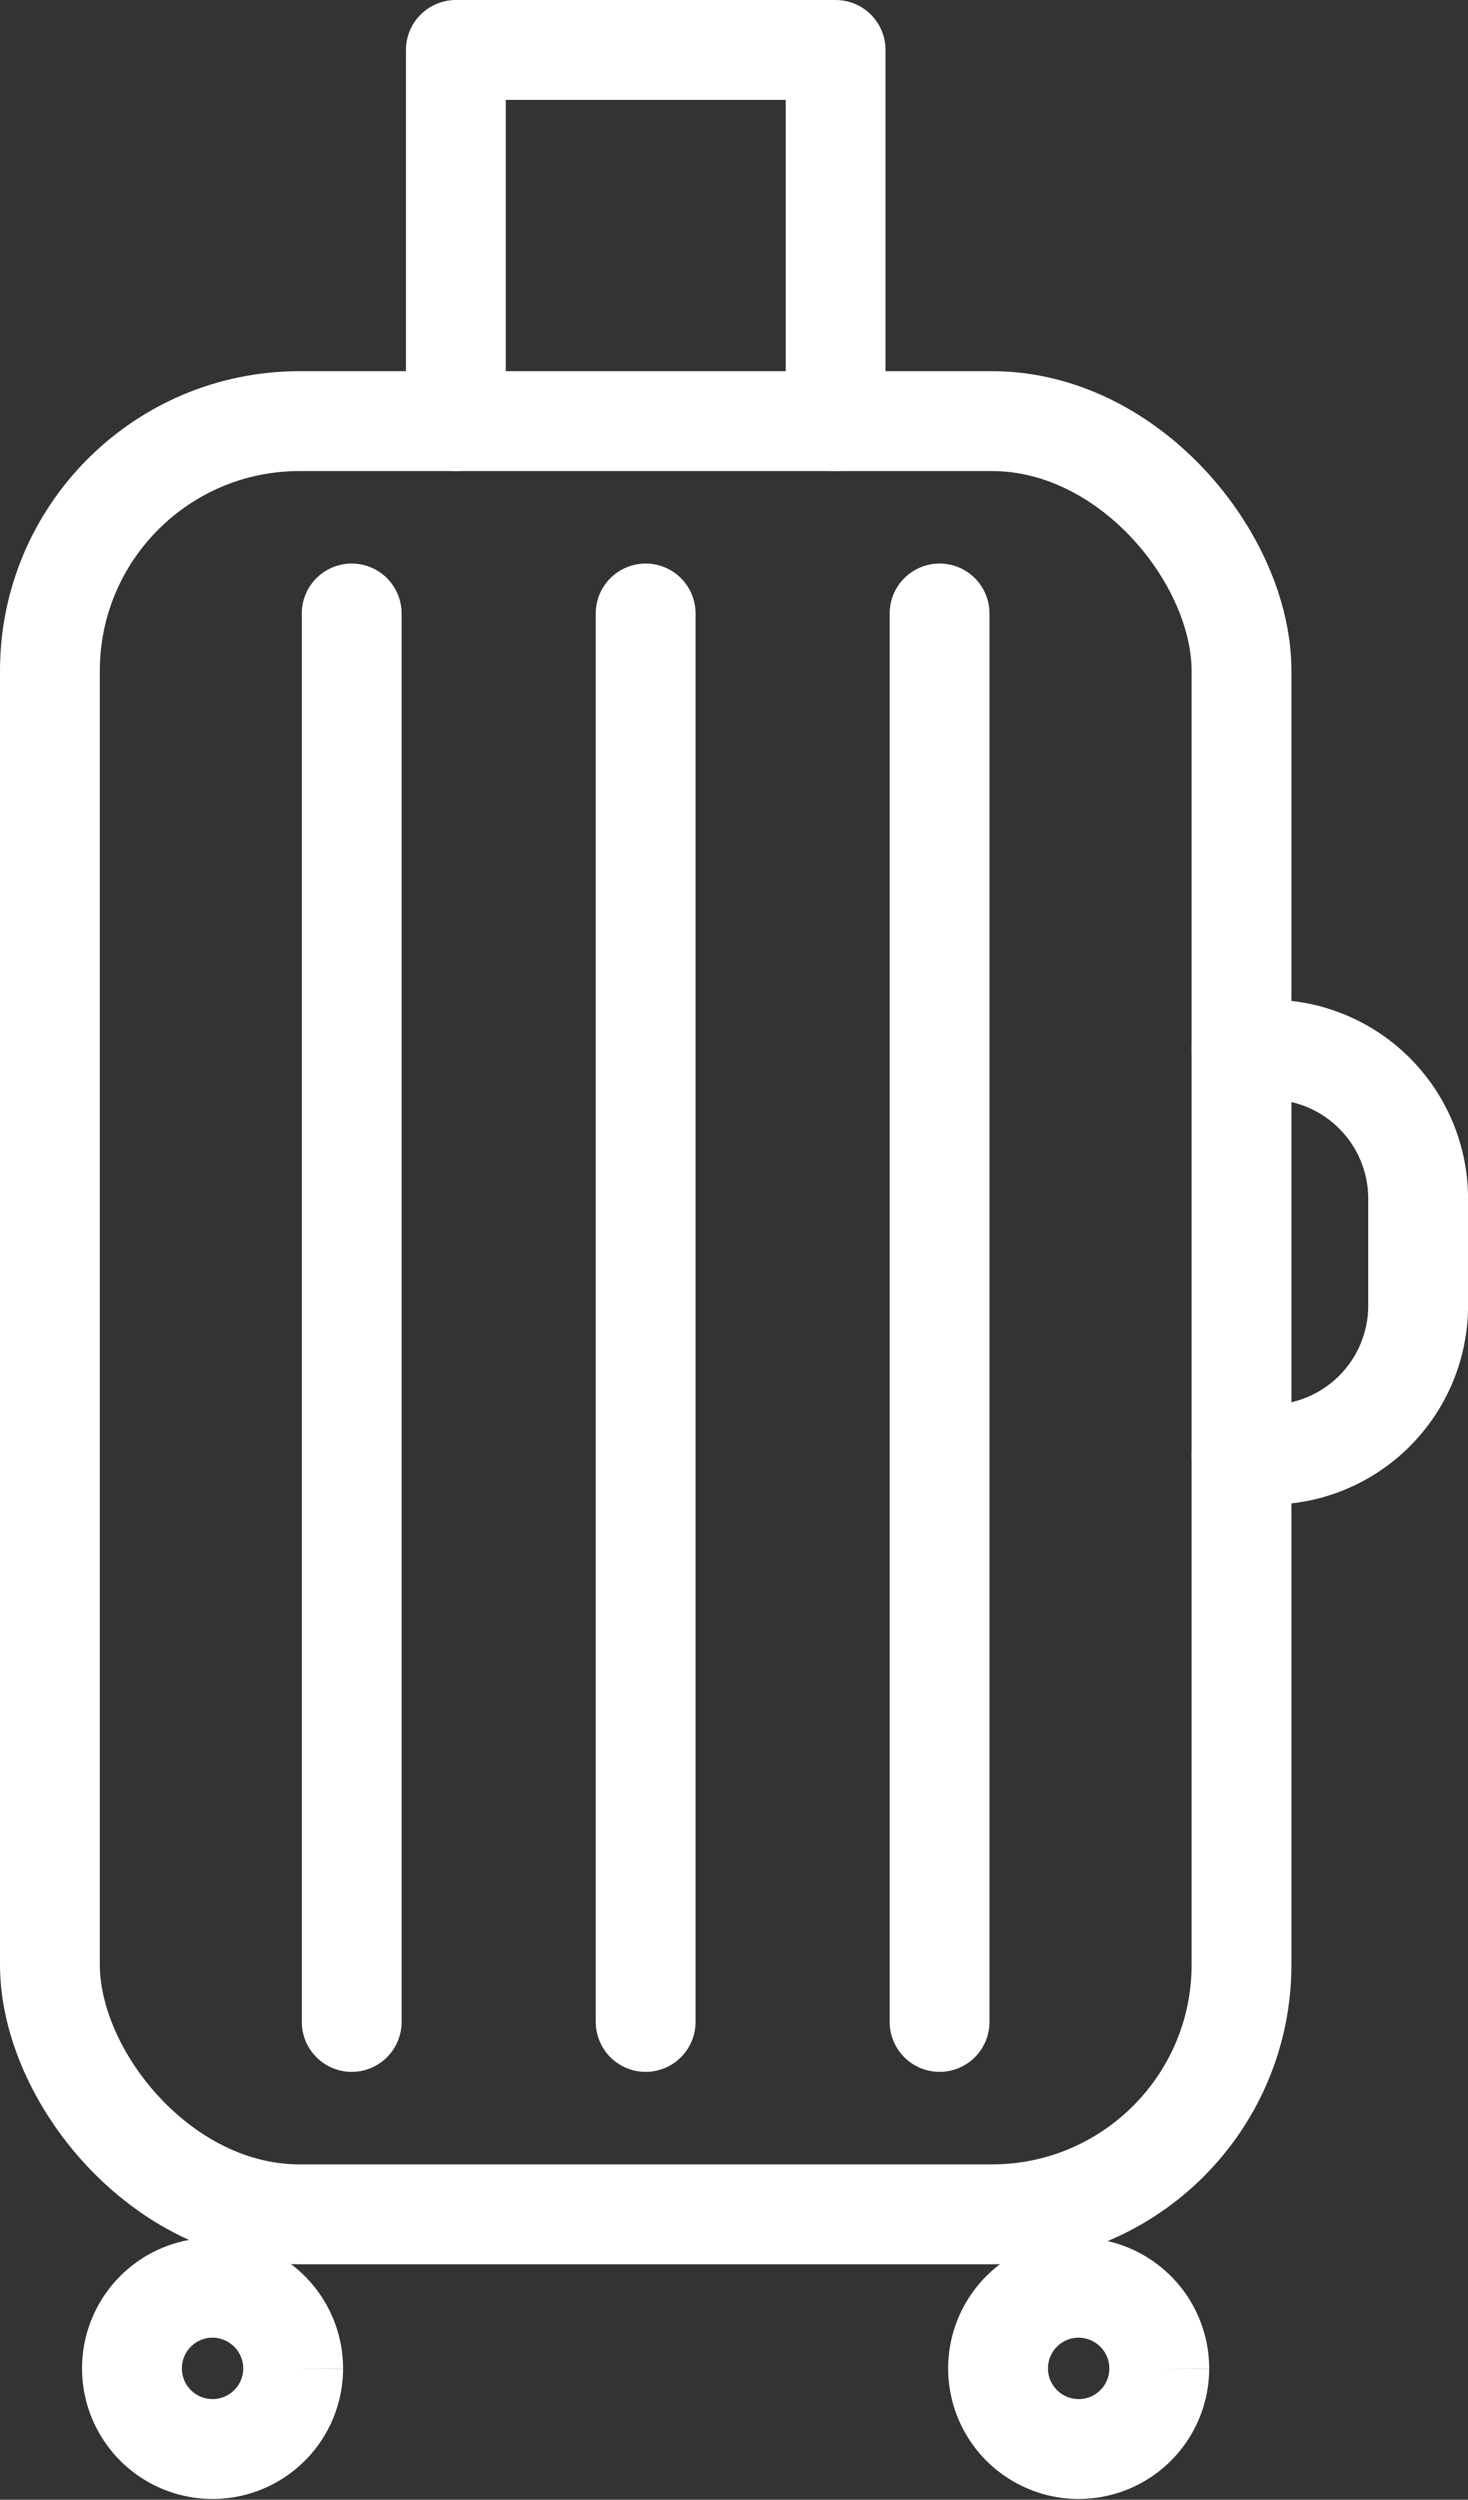 <svg xmlns="http://www.w3.org/2000/svg" width="29.414" height="50.058" viewBox="0 0 29.414 50.058">
  <rect x="0" y="0" width="29.414" height="50.058" fill="#333333" stroke="none"/>
  <g id="Group_84168" data-name="Group 84168" transform="translate(-221.355 -1417.721)">
    <rect id="Rectangle_19445" data-name="Rectangle 19445" width="23.876" height="35.909" rx="5" transform="translate(222.355 1426.154)" fill="none" stroke="#fff" stroke-linecap="round" stroke-linejoin="round" stroke-width="2"/>
    <path id="Path_387649" data-name="Path 387649" d="M21.337,337.717a1.615,1.615,0,1,1-1.615-1.623,1.619,1.619,0,0,1,1.615,1.623" transform="translate(205.892 1127.439)" fill="none" stroke="#fff" stroke-width="2"/>
    <path id="Path_387650" data-name="Path 387650" d="M149.2,337.717a1.615,1.615,0,1,1-1.615-1.623,1.619,1.619,0,0,1,1.615,1.623" transform="translate(95.383 1127.439)" fill="none" stroke="#fff" stroke-width="2"/>
    <line id="Line_44" data-name="Line 44" y2="28.204" transform="translate(228.402 1430.006)" fill="none" stroke="#fff" stroke-linecap="round" stroke-linejoin="round" stroke-width="2"/>
    <line id="Line_45" data-name="Line 45" y2="28.204" transform="translate(234.292 1430.006)" fill="none" stroke="#fff" stroke-linecap="round" stroke-linejoin="round" stroke-width="2"/>
    <line id="Line_46" data-name="Line 46" y2="28.204" transform="translate(240.181 1430.006)" fill="none" stroke="#fff" stroke-linecap="round" stroke-linejoin="round" stroke-width="2"/>
    <path id="Path_387651" data-name="Path 387651" d="M181.871,153.462h.558a2.987,2.987,0,0,1,2.98,2.994v2.125a2.987,2.987,0,0,1-2.98,2.994h-.558" transform="translate(64.361 1285.277)" fill="none" stroke="#fff" stroke-linecap="round" stroke-linejoin="round" stroke-width="2"/>
    <path id="Path_387652" data-name="Path 387652" d="M65.911,13.434V6H73.52v7.434" transform="translate(164.578 1412.721)" fill="none" stroke="#fff" stroke-linecap="round" stroke-linejoin="round" stroke-width="2"/>
  </g>
</svg>
